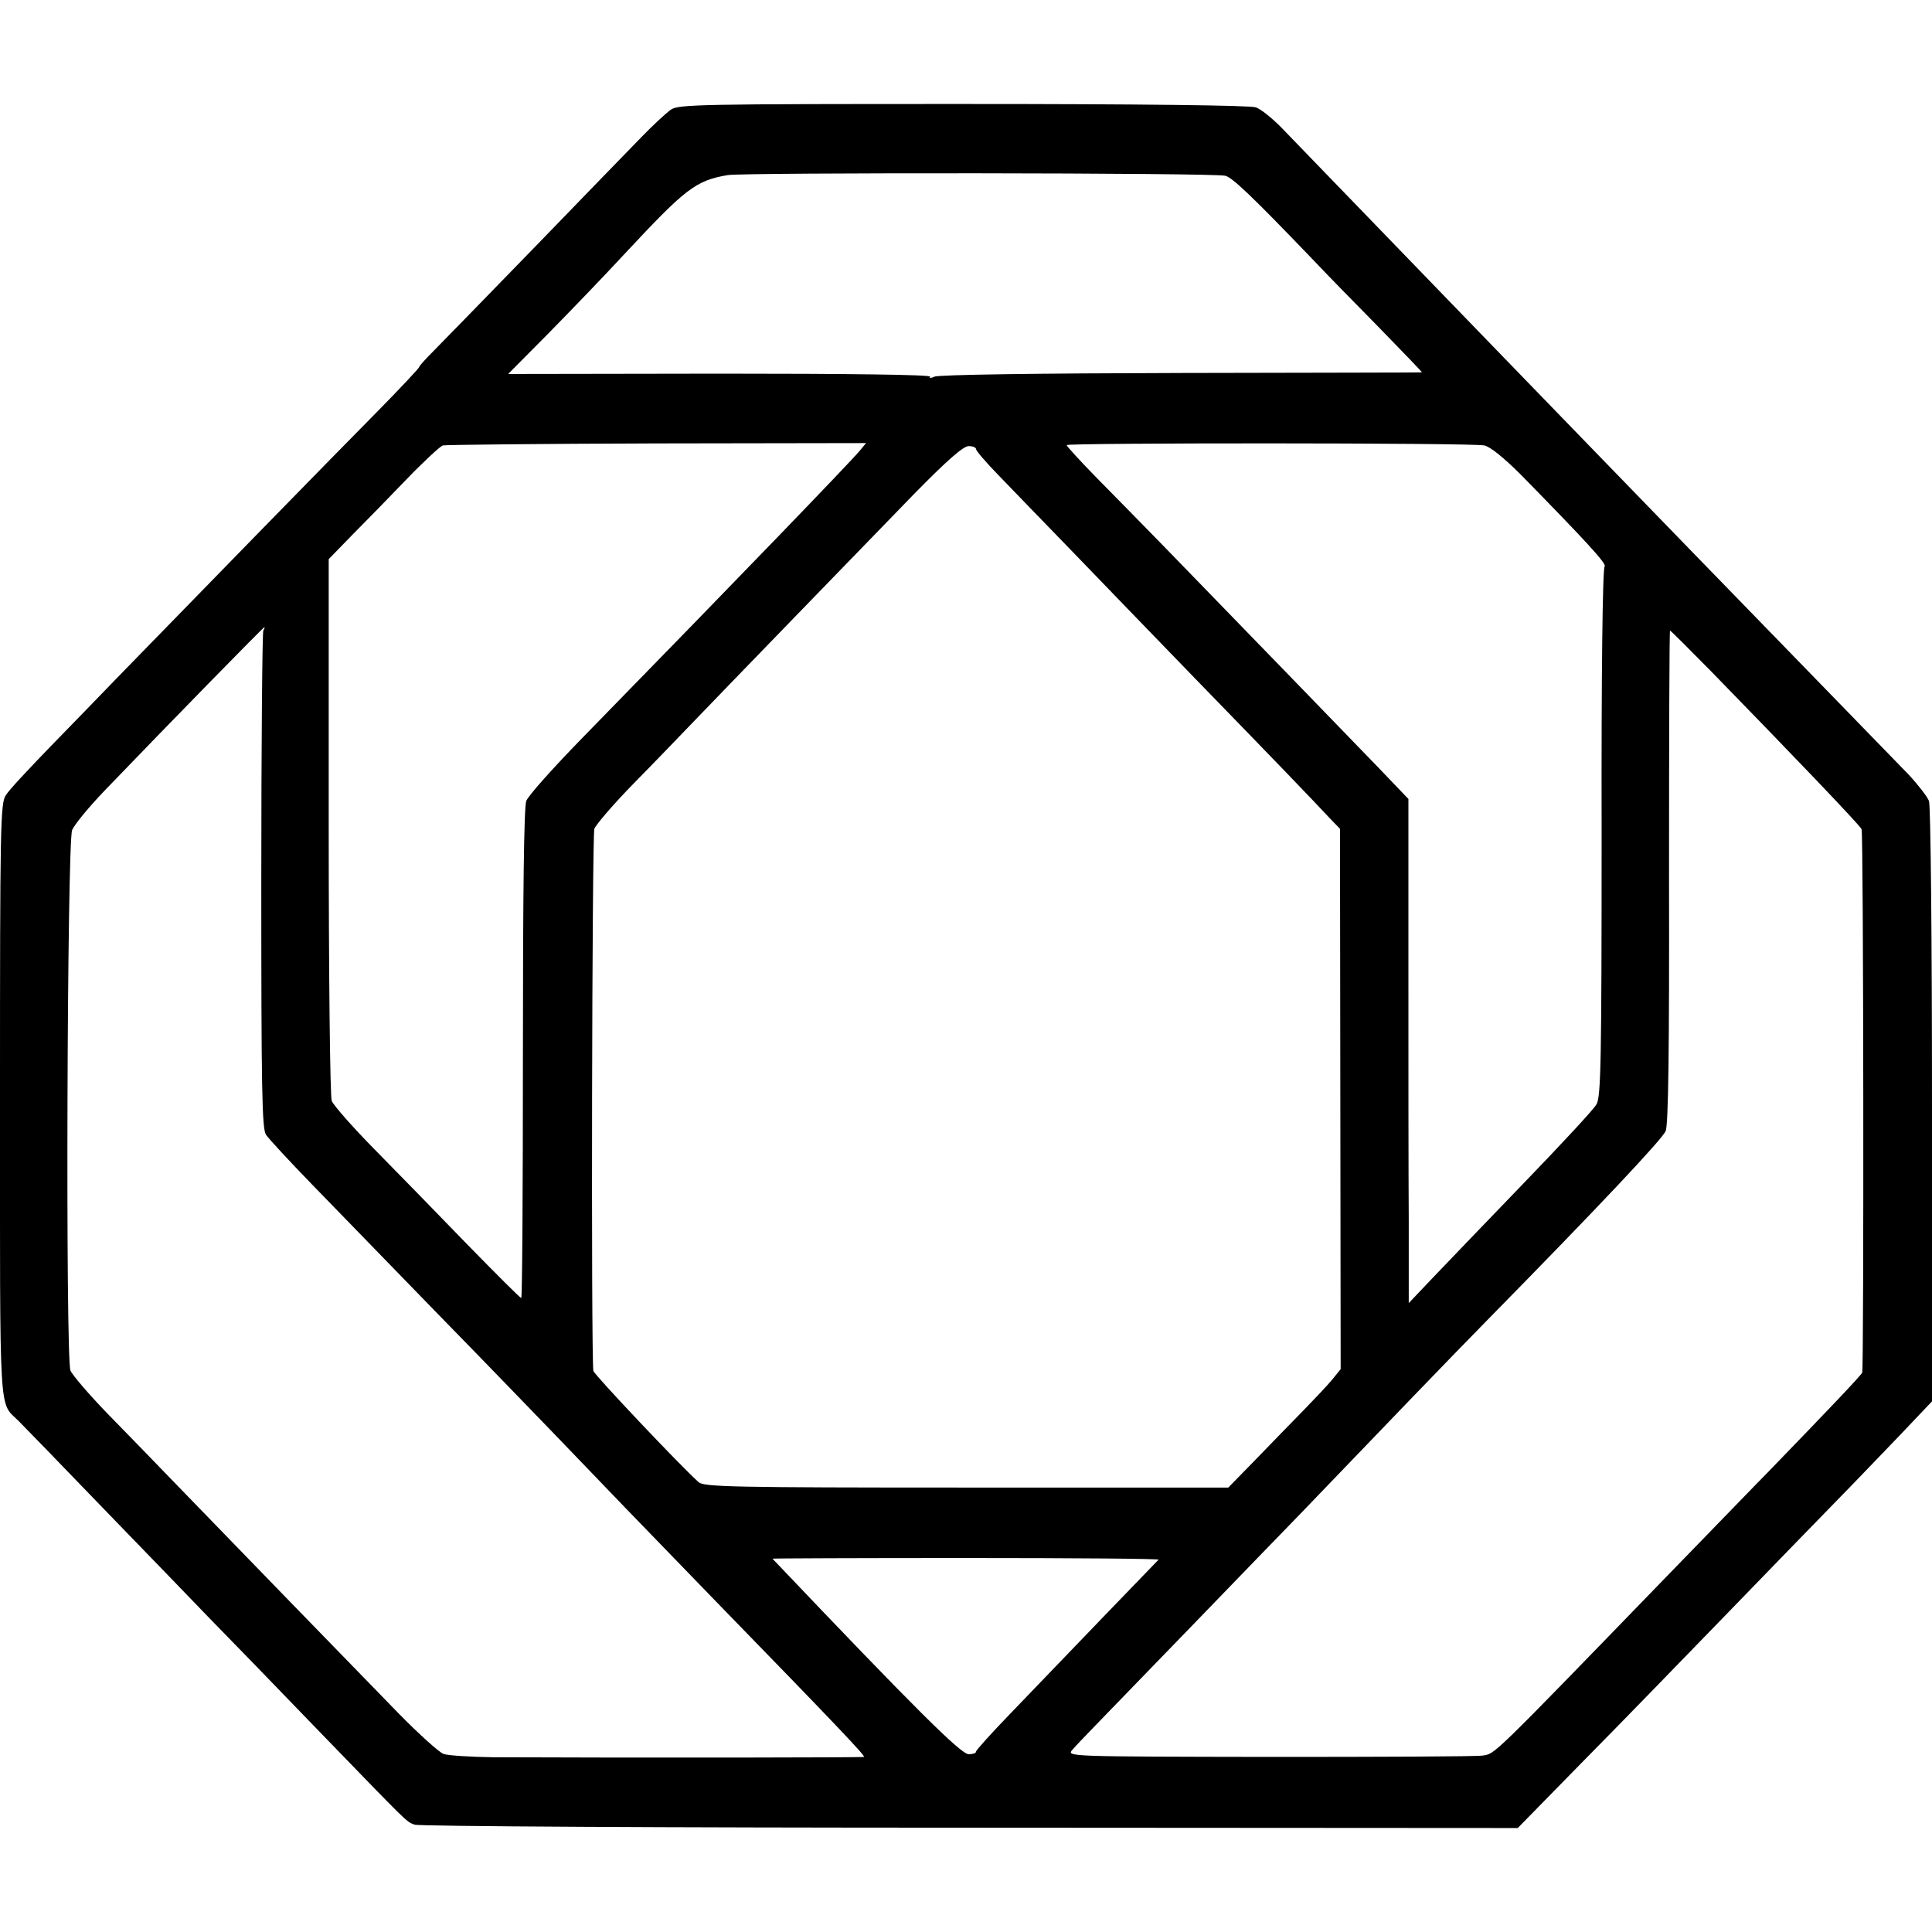 <?xml version="1.0" standalone="no"?>
<!DOCTYPE svg PUBLIC "-//W3C//DTD SVG 20010904//EN"
 "http://www.w3.org/TR/2001/REC-SVG-20010904/DTD/svg10.dtd">
<svg version="1.0" xmlns="http://www.w3.org/2000/svg"
 width="576pt" height="576pt" viewBox="0 0 576 576"
 preserveAspectRatio="xMidYMid meet">
<g transform="translate(0,576) scale(0.1,-0.1)"
fill="#000000" stroke="none">
<path d="M2000 5433 c-14 -10 -52 -45 -85 -79 -33 -34 -177 -182 -320 -330
-143 -147 -279 -287 -302 -310 -24 -24 -43 -45 -43 -48 0 -3 -57 -64 -127
-135 -113 -114 -564 -576 -773 -791 -41 -43 -129 -133 -195 -201 -66 -68 -128
-134 -137 -149 -17 -23 -18 -85 -18 -910 0 -968 -4 -897 55 -956 11 -11 124
-127 250 -258 127 -131 271 -280 320 -331 50 -51 194 -199 320 -330 278 -287
265 -275 291 -285 12 -5 757 -9 1655 -9 l1634 -1 190 194 c105 106 296 303
425 436 129 133 279 288 334 344 54 55 140 145 192 199 l94 99 0 883 c0 500
-4 894 -9 907 -5 13 -33 49 -61 79 -45 46 -330 340 -655 674 -105 108 -542
559 -630 650 -70 73 -518 535 -587 607 -26 26 -59 53 -74 58 -16 6 -344 10
-872 10 -785 0 -849 -1 -872 -17z m1653 -197 c21 -5 79 -60 267 -256 30 -32
115 -119 189 -194 73 -75 132 -136 130 -136 -2 -1 -326 -1 -719 -2 -423 -1
-723 -5 -734 -11 -11 -5 -16 -5 -13 0 4 6 -248 9 -626 9 l-632 -1 119 120 c65
66 169 174 230 240 179 192 210 217 306 233 50 8 1448 7 1483 -2z m-1089 -819
c-32 -38 -357 -375 -822 -851 -90 -92 -168 -179 -173 -194 -7 -18 -10 -281
-10 -754 0 -401 -2 -728 -5 -728 -3 0 -76 73 -162 161 -86 89 -210 216 -276
283 -65 66 -122 131 -127 144 -5 12 -9 381 -9 819 l0 796 69 71 c39 39 112
114 163 167 51 53 100 98 108 101 8 2 295 5 638 6 l624 1 -18 -22z m1861 15
c17 -3 59 -37 109 -87 192 -196 258 -267 250 -274 -6 -3 -10 -320 -9 -791 0
-680 -2 -788 -15 -812 -8 -15 -104 -118 -212 -230 -108 -112 -231 -240 -272
-283 l-76 -80 0 245 c-1 135 -1 473 -1 752 l0 506 -90 94 c-86 89 -395 408
-637 657 -62 64 -154 157 -203 207 -49 50 -89 94 -89 97 0 7 1207 7 1245 -1z
m-1515 -11 c0 -5 30 -40 68 -79 37 -38 132 -137 212 -219 80 -83 249 -258 376
-389 239 -246 347 -358 399 -414 l30 -31 1 -806 1 -805 -26 -32 c-14 -17 -53
-58 -86 -92 -33 -34 -97 -99 -141 -145 l-82 -84 -780 0 c-700 0 -783 2 -799
16 -53 47 -313 322 -314 332 -7 56 -4 1598 3 1616 5 13 59 76 121 139 62 63
132 136 157 162 92 96 540 558 675 697 98 100 147 143 163 143 12 0 22 -4 22
-9z m-2125 -541 c-3 -6 -6 -341 -6 -746 0 -622 2 -739 14 -757 8 -12 69 -78
136 -147 67 -69 235 -242 374 -385 140 -143 300 -309 358 -369 159 -166 222
-231 474 -491 369 -379 444 -459 441 -463 -3 -2 -657 -3 -1106 -1 -68 1 -135
5 -148 10 -13 5 -72 58 -131 118 -123 126 -519 534 -669 689 -57 59 -148 153
-203 209 -54 56 -103 113 -109 127 -15 40 -10 1574 5 1611 7 17 50 69 96 117
197 205 474 488 477 488 2 0 0 -5 -3 -10z m4314 -119 c237 -243 445 -460 451
-473 6 -10 7 -1594 2 -1620 -2 -7 -95 -105 -282 -298 -25 -25 -162 -167 -305
-314 -526 -543 -507 -524 -545 -530 -19 -3 -306 -4 -638 -4 -601 1 -602 1
-585 21 19 22 44 47 378 392 121 125 257 266 303 313 263 274 444 462 553 573
341 347 525 543 535 567 8 19 11 240 10 759 0 403 1 733 3 733 2 0 56 -54 120
-119z m-1645 -2651 c-6 -6 -279 -289 -441 -458 -57 -59 -103 -110 -103 -114 0
-5 -10 -8 -22 -8 -23 0 -159 135 -585 583 -1 1 259 2 577 2 319 0 577 -2 574
-5z"/>
</g>
</svg>
